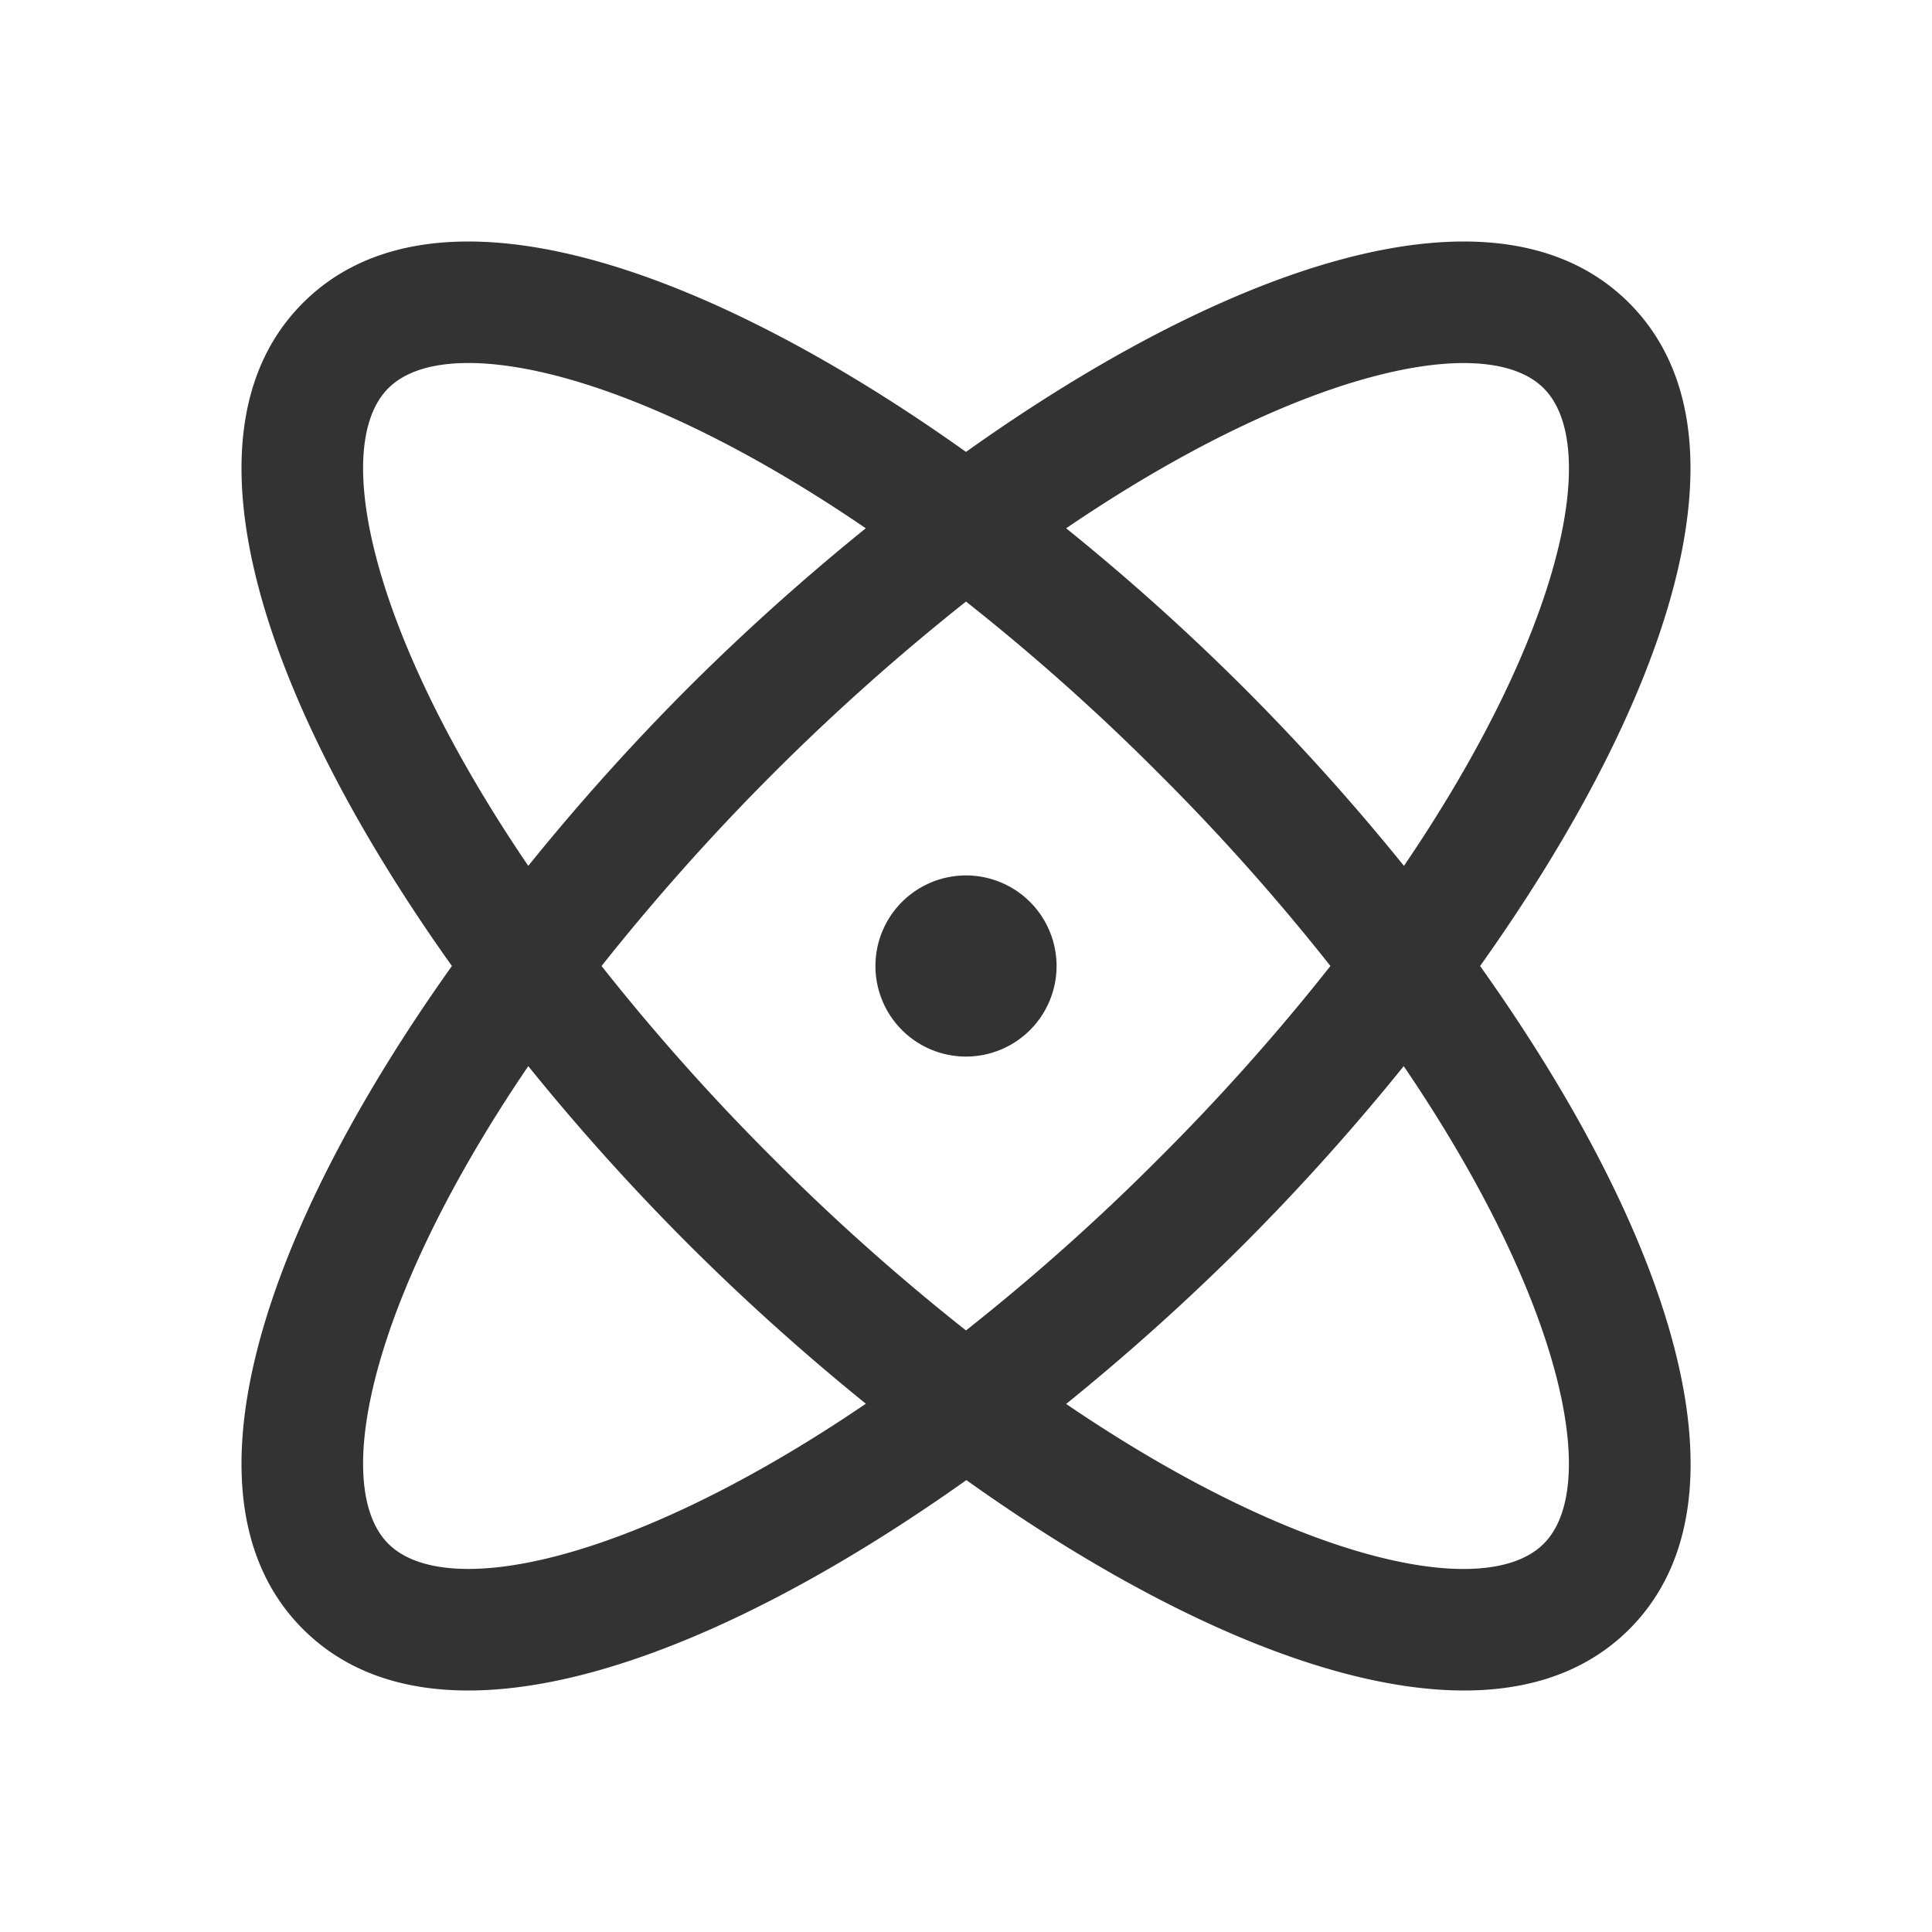 <svg xmlns="http://www.w3.org/2000/svg" width="256" height="256" viewBox="0 0 256 256"><rect x="0" y="0" width="256" height="256" rx="8" fill="none"></rect><svg xmlns="http://www.w3.org/2000/svg" viewBox="0 0 256 256" fill="#333333" x="0" y="0" width="256" height="256"><path fill="#333333" d="M196.12 128c24.65-34.61 37.22-70.38 19.74-87.86S162.61 35.23 128 59.88C93.39 35.23 57.62 22.66 40.14 40.14S35.23 93.39 59.88 128c-24.65 34.61-37.22 70.38-19.74 87.86c5.63 5.63 13.15 8.14 21.91 8.14c18.48 0 42.48-11.17 66-27.88C151.47 212.83 175.47 224 194 224c8.76 0 16.29-2.52 21.91-8.14c17.43-17.48 4.86-53.25-19.79-87.86Zm8.43-76.55c7.64 7.64 2.48 32.4-18.52 63.28a300.33 300.33 0 0 0-21.19-23.57A300.33 300.33 0 0 0 141.27 70c30.88-21 55.64-26.2 63.28-18.55ZM176.29 128a289.14 289.14 0 0 1-22.76 25.53A289.14 289.14 0 0 1 128 176.29a289.14 289.14 0 0 1-25.53-22.76A289.14 289.14 0 0 1 79.71 128A298.62 298.62 0 0 1 128 79.71a289.14 289.14 0 0 1 25.53 22.76A289.14 289.14 0 0 1 176.29 128ZM51.45 51.45c2.2-2.21 5.83-3.35 10.62-3.35c11.82 0 30.69 6.9 52.65 21.9a304 304 0 0 0-23.56 21.16A300.33 300.33 0 0 0 70 114.73C49 83.85 43.81 59.09 51.45 51.45Zm0 153.1c-7.64-7.64-2.45-32.4 18.55-63.28a300.33 300.33 0 0 0 21.19 23.57A304.18 304.18 0 0 0 114.73 186c-30.88 21-55.64 26.2-63.28 18.55Zm153.1 0c-7.64 7.65-32.4 2.48-63.28-18.52a304.18 304.18 0 0 0 23.57-21.19A300.33 300.33 0 0 0 186 141.27c21 30.88 26.19 55.64 18.55 63.28ZM140 128a12 12 0 1 1-12-12a12 12 0 0 1 12 12Z"></path></svg></svg>